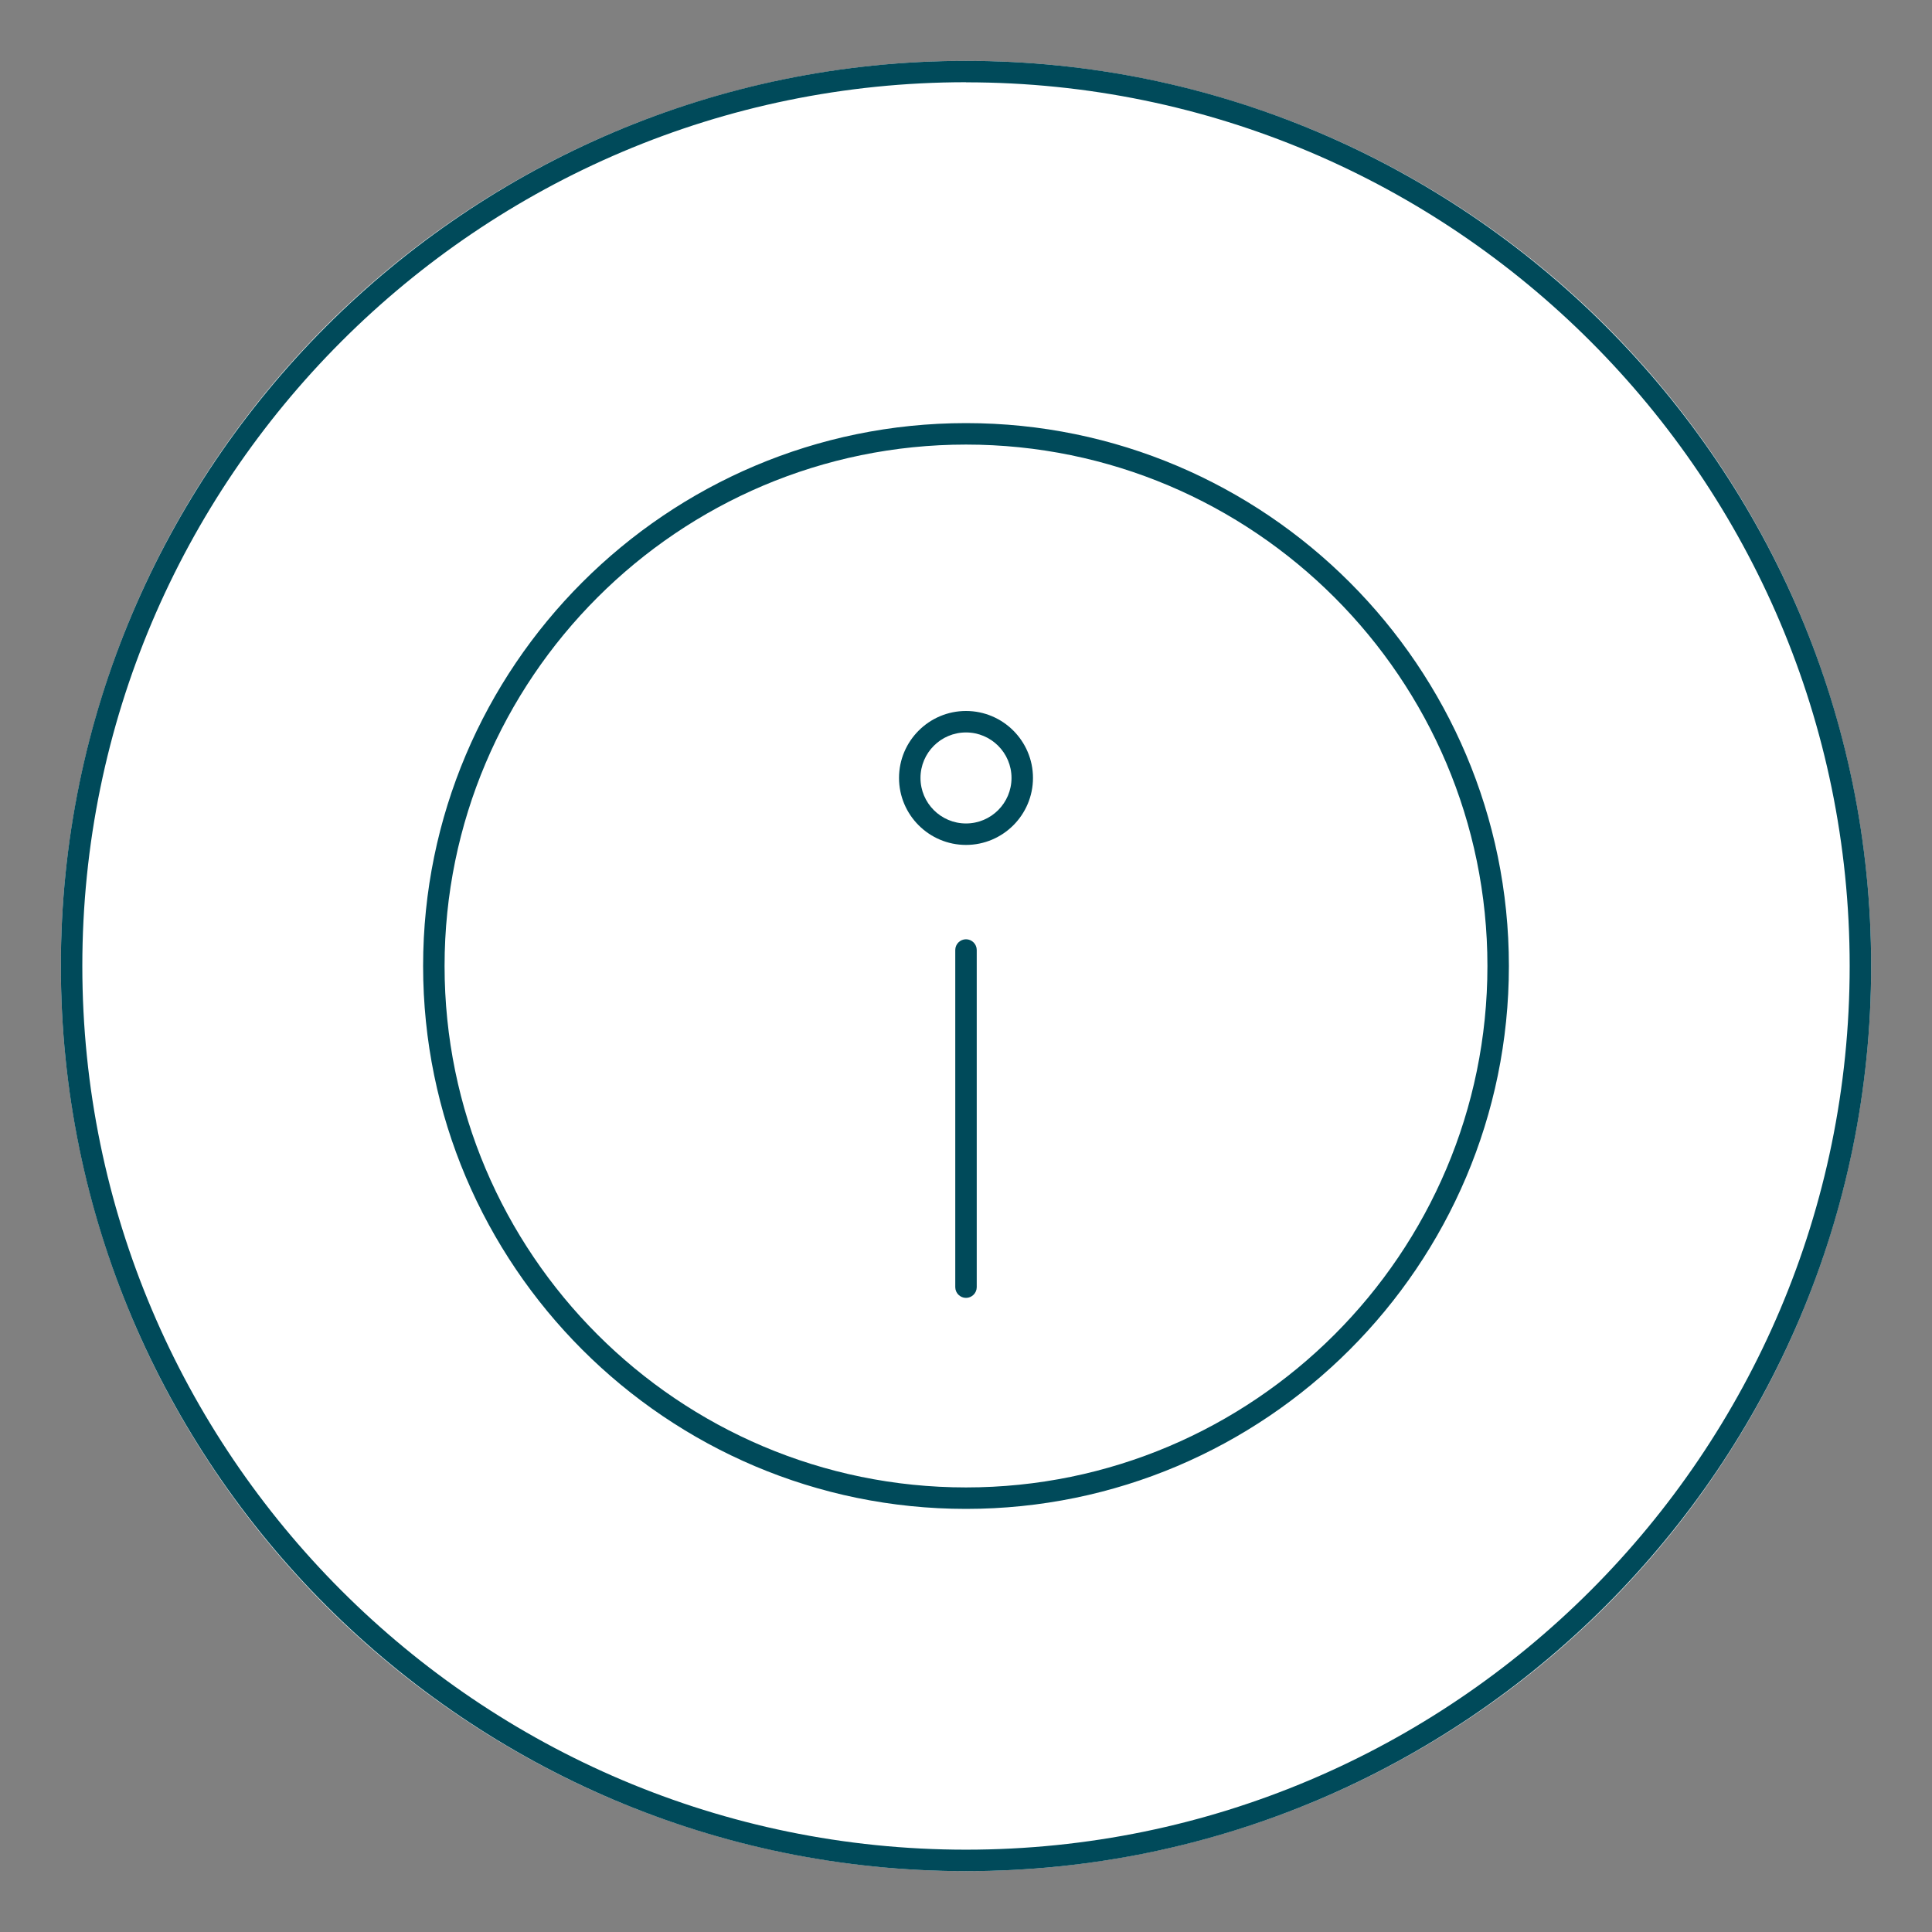 <?xml version="1.0" encoding="UTF-8"?>
<svg xmlns="http://www.w3.org/2000/svg" viewBox="0 0 180 180">
  <rect x="0" y="0" width="180" height="180" fill="#808080" stroke="none"/>
  <defs>
    <style>.cls-1{fill:#004a5a;}.cls-2{fill:#fff;}</style>
  </defs>
  <g id="weißer_Kreis">
    <circle class="cls-2" cx="90" cy="90" r="84.33"></circle>
  </g>
  <g id="Kreis">
    <path class="cls-1" d="M90,174.33c-46.5,0-84.33-37.83-84.33-84.33S43.5,5.67,90,5.67s84.33,37.83,84.33,84.33-37.83,84.33-84.33,84.33Zm0-166.67C44.6,7.67,7.67,44.6,7.67,90s36.93,82.33,82.33,82.33,82.33-36.93,82.33-82.33S135.4,7.67,90,7.67Z"></path>
  </g>
  <g id="Icons">
    <path class="cls-1" d="M90,140.58c27.89,0,50.58-22.69,50.58-50.58s-22.69-50.58-50.58-50.58-50.58,22.69-50.58,50.58,22.69,50.58,50.58,50.58Zm0-99.16c26.79,0,48.58,21.79,48.58,48.58s-21.79,48.58-48.58,48.58-48.58-21.79-48.58-48.58,21.79-48.58,48.58-48.58Z"></path>
    <path class="cls-1" d="M90,78.72c3.44,0,6.24-2.8,6.24-6.24s-2.8-6.24-6.24-6.24-6.24,2.8-6.24,6.24,2.8,6.24,6.24,6.24Zm0-10.48c2.34,0,4.24,1.9,4.24,4.24s-1.9,4.24-4.24,4.24-4.24-1.9-4.24-4.24,1.9-4.24,4.24-4.24Z"></path>
    <path class="cls-1" d="M90,87.51c-.55,0-1,.45-1,1v31.41c0,.55,.45,1,1,1s1-.45,1-1v-31.41c0-.55-.45-1-1-1Z"></path>
  </g>
</svg>
